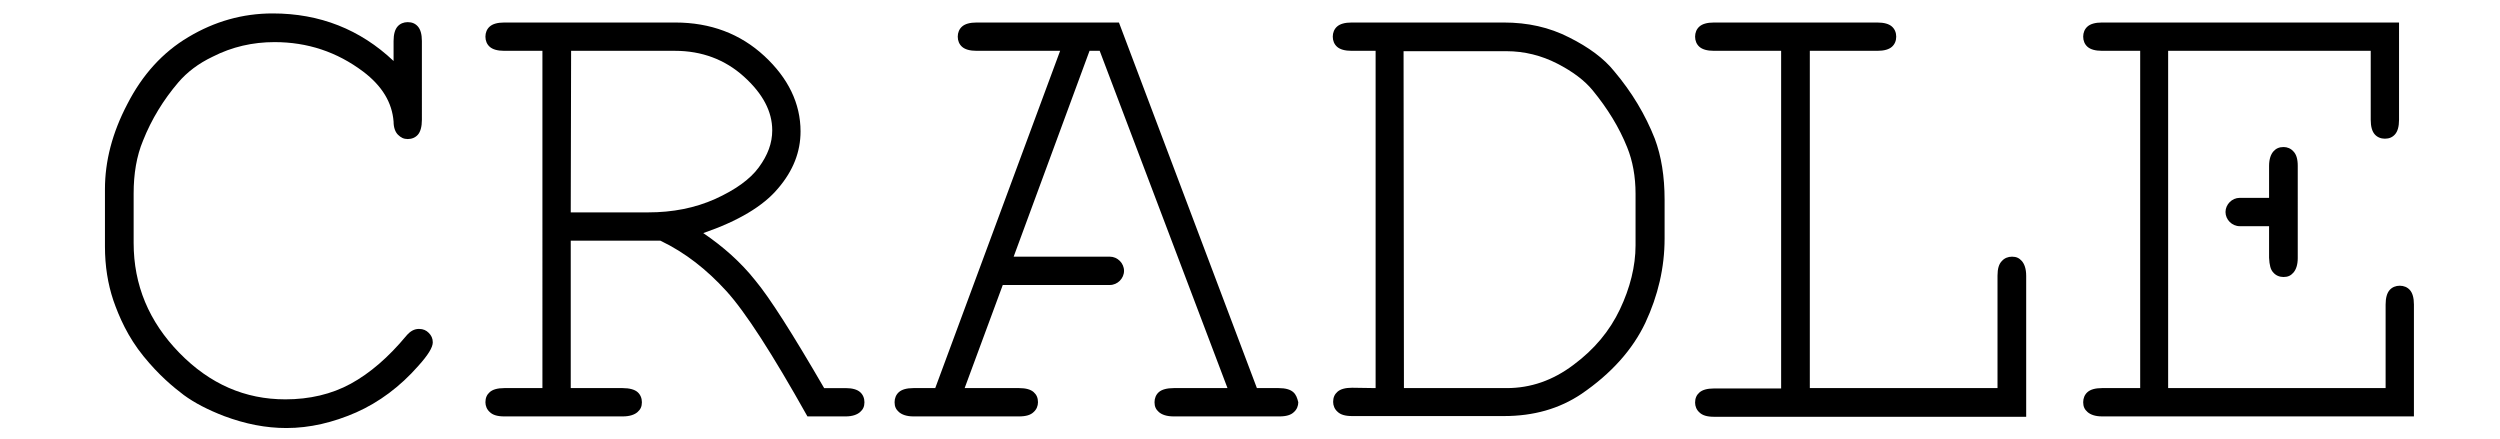 <?xml version="1.0" encoding="utf-8"?>
<svg xmlns="http://www.w3.org/2000/svg" xmlns:xlink="http://www.w3.org/1999/xlink" version="1.1" id="Ebene_1" x="0px" y="0px" viewBox="0 0 687 121" style="enable-background:new 0 0 687 121;" xml:space="preserve" width="700" height="123">
<g>
	<path d="M107.6,16.8v-5.5c0-1.9,0.4-3.2,1.1-4c0.7-0.8,1.7-1.2,2.8-1.2c1.2,0,2.1,0.4,2.8,1.2s1.1,2.1,1.1,4V33   c0,1.9-0.4,3.3-1.1,4.1c-0.7,0.8-1.7,1.2-2.8,1.2c-1.1,0-1.9-0.4-2.7-1.2c-0.7-0.7-1.2-1.9-1.2-3.6c-0.4-5.2-3.1-9.8-8.4-13.8   c-7.2-5.4-15.3-8.1-24.4-8.1c-6,0-11.7,1.3-17,4c-4,1.9-7.1,4.3-9.5,7.1c-4.1,4.8-7.4,10.2-9.7,16c-1.8,4.3-2.6,9.2-2.6,14.6v13.6   c0,11.6,4.2,21.7,12.6,30.3S66.7,110,77.8,110c6.6,0,12.7-1.4,18-4.3c5.3-2.9,10.4-7.3,15.3-13.2c1.1-1.3,2.2-1.9,3.5-1.9   c1.2,0,2,0.4,2.7,1.1c0.7,0.7,1.1,1.5,1.1,2.6c0,1.4-1.3,3.5-4,6.5c-5,5.7-10.8,10-17.1,12.8c-6.4,2.8-12.8,4.3-19.2,4.3   c-5.7,0-11.3-1.1-17.2-3.3c-4.4-1.7-8.1-3.6-11.1-5.8c-2.9-2.2-6.8-5.4-11.1-10.7S32,87.3,30.4,82.7c-1.5-4.5-2.3-9.4-2.3-14.8   V52.1c0-7.7,2-15.5,6.2-23.5c4.1-8,9.7-14.2,16.8-18.4c7.2-4.3,14.9-6.5,23.2-6.5C87.3,3.7,98.4,8.1,107.6,16.8z"/>
	<path d="M156.4,66.3v40.6h14.3c1.9,0,3.3,0.4,4.1,1.1c0.8,0.7,1.2,1.7,1.2,2.8c0,1.2-0.4,2-1.2,2.7c-0.8,0.7-2.1,1.2-4.1,1.2h-32.6   c-1.9,0-3.2-0.4-4-1.2c-0.8-0.7-1.2-1.7-1.2-2.7c0-1.2,0.4-2.1,1.2-2.8c0.8-0.7,2.1-1.1,4-1.1h10.5V14h-10.5c-1.9,0-3.2-0.4-4-1.1   c-0.8-0.7-1.2-1.7-1.2-2.8s0.4-2.1,1.2-2.8c0.8-0.7,2.1-1.1,4-1.1h47.1c9.7,0,17.9,3.1,24.5,9.2s10,13.1,10,20.8   c0,5.6-2,10.8-6.2,15.7c-4.1,4.9-11,9-20.6,12.3c5.6,3.8,10.4,8.1,14.3,13c4,4.8,10.3,14.7,19,29.7h5.9c1.9,0,3.2,0.4,4,1.1   c0.8,0.7,1.2,1.7,1.2,2.8c0,1.2-0.4,2-1.2,2.7s-2.1,1.2-4,1.2h-10.5c-9.7-17.3-17.1-28.8-22.4-34.6S188,69.6,181.1,66.3L156.4,66.3   L156.4,66.3z M156.4,58.5h21.3c6.8,0,12.9-1.2,18.5-3.7c5.5-2.5,9.6-5.4,12-8.7c2.5-3.4,3.7-6.7,3.7-10.2c0-5.2-2.6-10.1-7.8-14.8   s-11.6-7.1-19-7.1h-28.6L156.4,58.5L156.4,58.5z"/>
	<path d="M378.1,106.9V14h-6.6c-1.9,0-3.2-0.4-4-1.1c-0.8-0.7-1.2-1.7-1.2-2.8s0.4-2.1,1.2-2.8c0.8-0.7,2.1-1.1,4-1.1h41.9   c6.6,0,12.5,1.3,18,4.1c5.4,2.7,9.6,5.8,12.4,9.3c4.9,5.8,8.6,12,11.2,18.6c1.8,4.8,2.7,10.4,2.7,16.8v10.7c0,8-1.8,15.7-5.3,23.2   c-3.5,7.4-9.4,14-17.6,19.6c-6.1,4.1-13.2,6.1-21.3,6.1h-41.9c-1.9,0-3.2-0.4-4-1.2c-0.8-0.7-1.2-1.7-1.2-2.7   c0-1.2,0.4-2.1,1.2-2.8c0.8-0.7,2.1-1.1,4-1.1L378.1,106.9L378.1,106.9z M385.9,106.9h28.3c6.6,0,12.7-2.1,18.4-6.4   c5.8-4.3,10-9.4,12.8-15.3s4.3-11.9,4.3-17.6V53.4c0-4.8-0.8-9.1-2.3-12.8c-2.2-5.5-5.4-10.7-9.5-15.7c-2.2-2.7-5.5-5.2-9.8-7.4   c-4.3-2.2-9-3.4-14-3.4h-28.3L385.9,106.9L385.9,106.9z"/>
	<path d="M497.7,14v92.9h51.7v-31c0-1.9,0.4-3.2,1.2-4c0.7-0.8,1.7-1.2,2.8-1.2c1.2,0,2,0.4,2.7,1.2c0.7,0.8,1.2,2.1,1.2,4.1v38.8   h-86c-1.9,0-3.2-0.4-4-1.2c-0.8-0.7-1.2-1.7-1.2-2.7c0-1.2,0.4-2.1,1.2-2.8c0.8-0.7,2.1-1.1,4-1.1h18.5V14h-18.5   c-1.9,0-3.2-0.4-4-1.1c-0.8-0.7-1.2-1.7-1.2-2.8s0.4-2.1,1.2-2.8c0.8-0.7,2.1-1.1,4-1.1h45c1.9,0,3.2,0.4,4,1.1   c0.8,0.7,1.2,1.7,1.2,2.8s-0.4,2.1-1.2,2.8c-0.8,0.7-2.1,1.1-4,1.1H497.7z"/>
	<g>
		<path d="M663,79.9c-0.7-0.8-1.7-1.2-2.8-1.2s-2.1,0.4-2.8,1.2c-0.7,0.8-1.1,2.1-1.1,4v23h-59.9V14h55.8v19c0,1.9,0.4,3.2,1.1,4    c0.7,0.8,1.7,1.2,2.8,1.2c1.2,0,2.1-0.4,2.8-1.2c0.7-0.8,1.1-2.1,1.1-4V6.2h-81.8c-1.9,0-3.2,0.4-4,1.1s-1.2,1.7-1.2,2.8    s0.4,2.1,1.2,2.8c0.8,0.7,2.1,1.1,4,1.1h10.5v92.9h-10.5c-1.9,0-3.2,0.4-4,1.1c-0.8,0.7-1.2,1.7-1.2,2.8c0,1.2,0.4,2,1.2,2.7    s2.1,1.2,4,1.2h85.9V83.9C664.1,82,663.7,80.7,663,79.9z"/>
		<path d="M625.4,75.1c0.7,0.8,1.7,1.2,2.8,1.2c1.2,0,2-0.4,2.7-1.2c0.7-0.8,1.2-2.1,1.2-4V45.7c0-1.9-0.4-3.2-1.2-4    c-0.7-0.8-1.7-1.2-2.7-1.2c-1.2,0-2.1,0.4-2.8,1.2c-0.7,0.8-1.2,2.1-1.2,4v8.8h-8.1c-2.1,0-3.9,1.8-3.9,3.9l0,0    c0,2.1,1.8,3.9,3.9,3.9h8.1V71C624.3,73,624.6,74.3,625.4,75.1z"/>
	</g>
	<path d="M355.4,108c-0.8-0.7-2.1-1.1-4-1.1h-6l-38-100.7h-39.2c-1.9,0-3.2,0.4-4,1.1c-0.8,0.7-1.2,1.7-1.2,2.8s0.4,2.1,1.2,2.8   c0.8,0.7,2.1,1.1,4,1.1h23l-34.4,92.9h-6c-1.9,0-3.2,0.4-4,1.1c-0.8,0.7-1.2,1.7-1.2,2.8c0,1.2,0.4,2,1.2,2.7s2.1,1.2,4,1.2h29.1   c1.9,0,3.2-0.4,4-1.2c0.8-0.7,1.2-1.7,1.2-2.7c0-1.2-0.4-2.1-1.2-2.8c-0.8-0.7-2.1-1.1-4-1.1h-15l10.5-28.4h29.5   c2.1,0,3.9-1.8,3.9-3.9l0,0c0-2.1-1.8-3.9-3.9-3.9h-26.5L299.3,14h2.8l35.2,92.9h-14.8c-1.9,0-3.3,0.4-4.1,1.1   c-0.8,0.7-1.2,1.7-1.2,2.8c0,1.2,0.4,2,1.2,2.7c0.8,0.7,2.1,1.2,4.1,1.2h29.1c1.9,0,3.2-0.4,4-1.2c0.8-0.7,1.2-1.7,1.2-2.7   C356.5,109.6,356.2,108.7,355.4,108z"/>
</g>
</svg>
